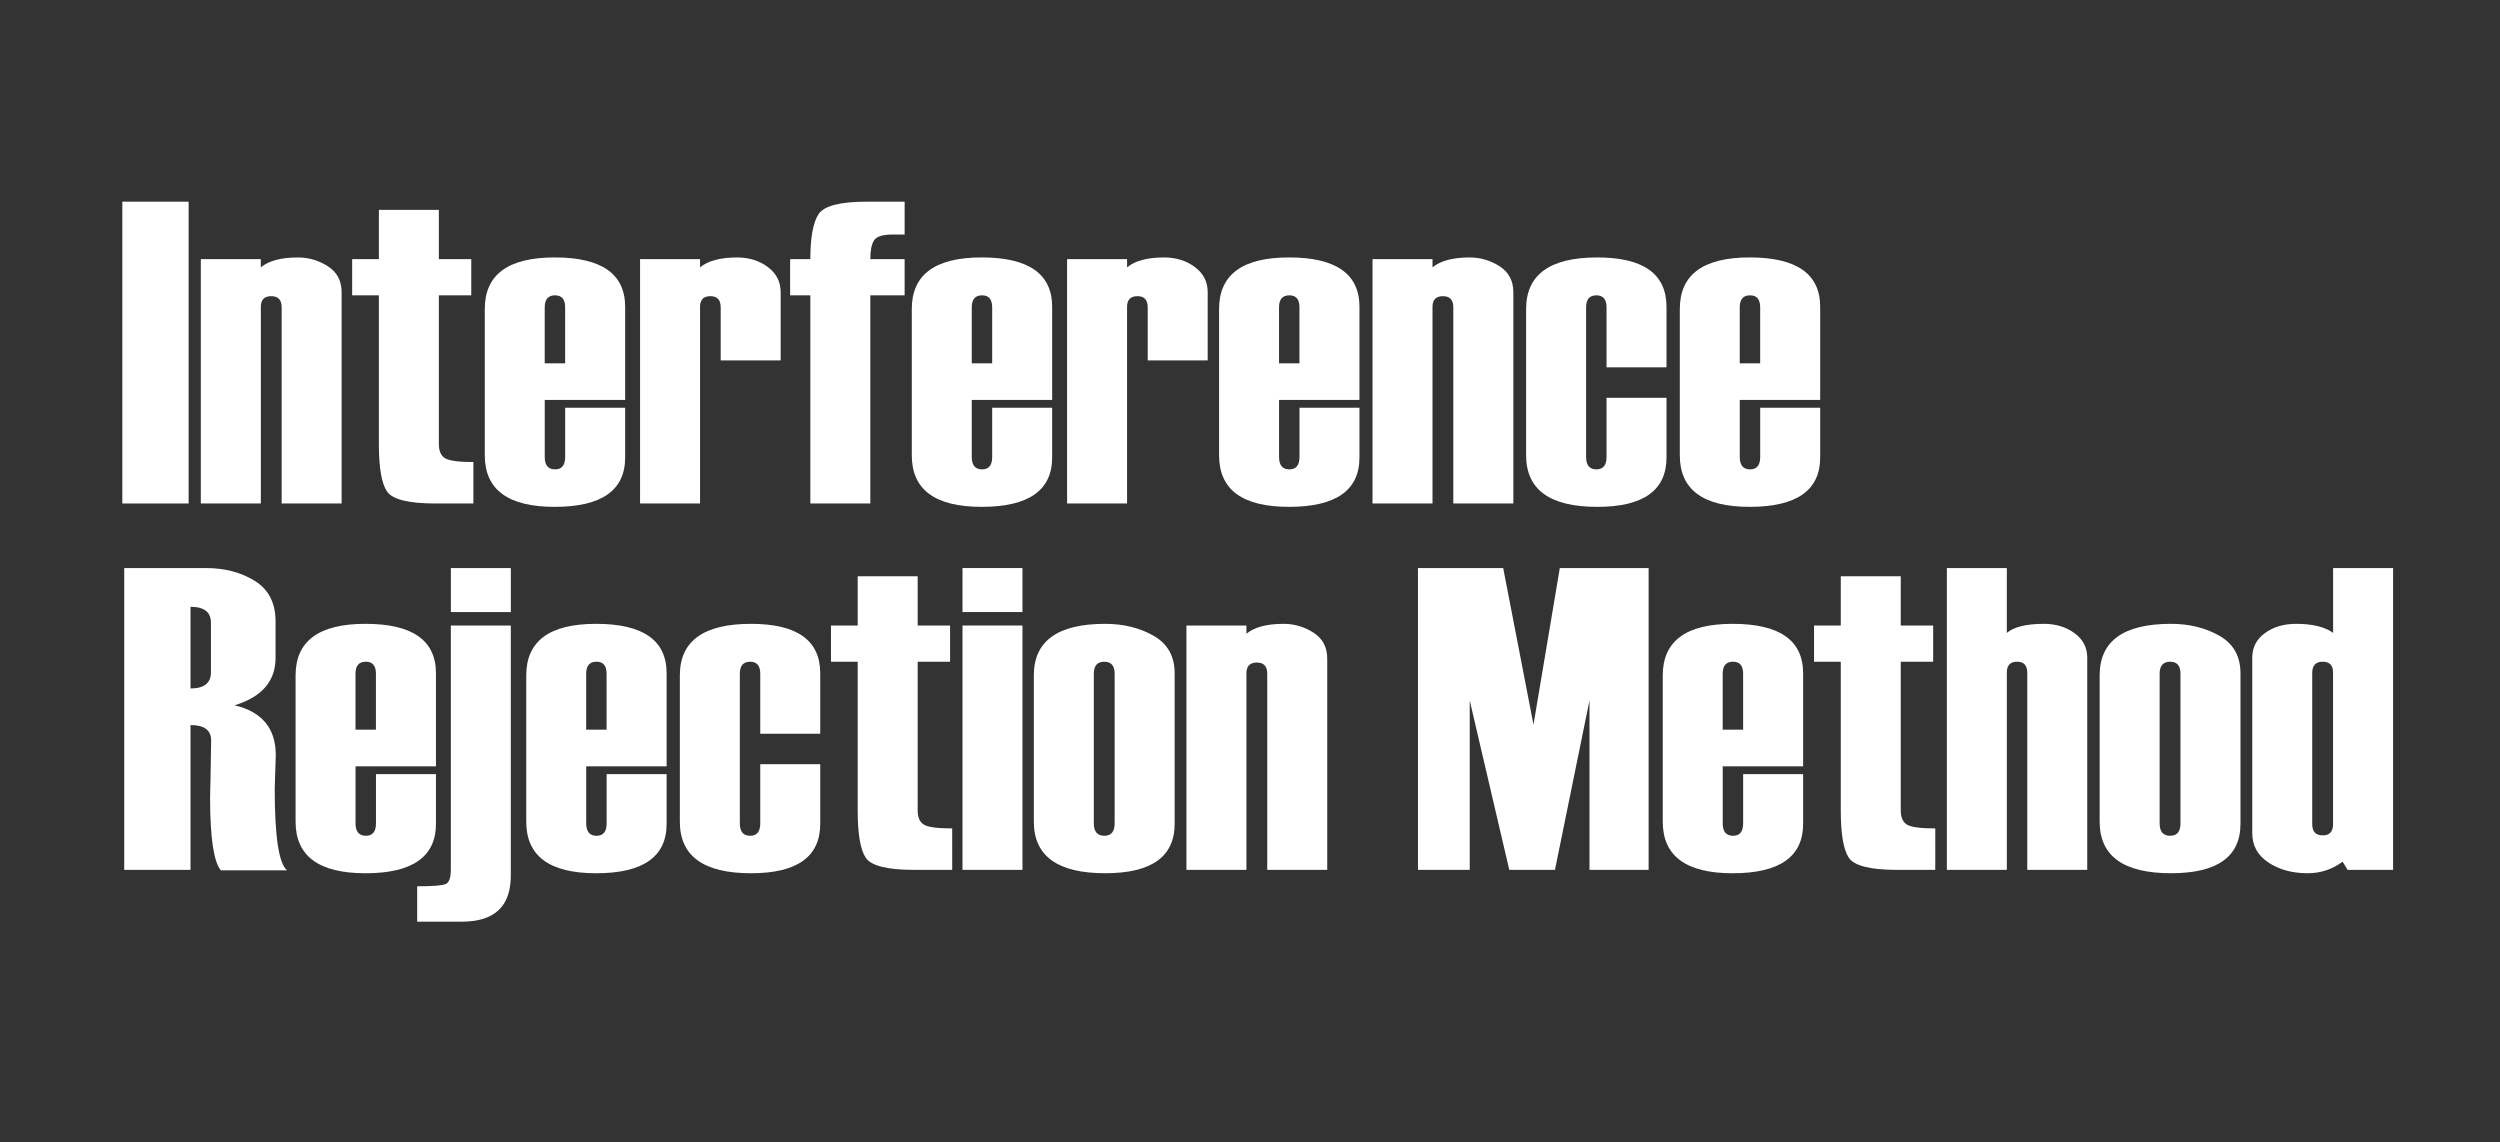 <?xml version="1.0" encoding="UTF-8"?> <!-- Generator: Adobe Illustrator 23.0.3, SVG Export Plug-In . SVG Version: 6.00 Build 0) --> <svg xmlns="http://www.w3.org/2000/svg" xmlns:xlink="http://www.w3.org/1999/xlink" version="1.1" id="レイヤー_1" x="0px" y="0px" width="116px" height="53px" viewBox="0 0 116 53" style="enable-background:new 0 0 116 53;" xml:space="preserve"><rect x="0" y="0" width="116" height="53" fill="#333333" stroke="none"/> <style type="text/css"> .st0{fill:#FFFFFF;} </style> <g> <path class="st0" d="M8.752,23.362H5.676V9.358h3.076V23.362z"></path> <path class="st0" d="M15.852,23.362h-2.783V14.26c0-0.345-0.161-0.518-0.483-0.518s-0.483,0.166-0.483,0.498v9.121H9.318V12.024 h2.783v0.381c0.372-0.306,0.946-0.459,1.723-0.459c0.502,0,0.966,0.137,1.391,0.41c0.424,0.273,0.636,0.674,0.636,1.201V23.362z"></path> <path class="st0" d="M21.965,23.362h-1.758c-1.256,0-2.008-0.189-2.256-0.566s-0.371-1.104-0.371-2.178v-6.914h-1.24v-1.68h1.24 V9.739h2.783v2.285h1.504v1.68h-1.504v6.895c0,0.332,0.099,0.555,0.298,0.669s0.633,0.171,1.304,0.171V23.362z"></path> <path class="st0" d="M29.006,18.557h-3.73v2.646c0,0.384,0.16,0.576,0.479,0.576c0.313,0,0.469-0.192,0.469-0.576v-2.285h2.783 v2.305c0,1.53-1.09,2.295-3.271,2.295c-2.162,0-3.242-0.797-3.242-2.393v-6.787c0-1.595,1.081-2.393,3.242-2.393 c2.181,0,3.271,0.765,3.271,2.295V18.557z M26.223,16.858V14.26c0-0.371-0.156-0.557-0.469-0.557c-0.319,0-0.479,0.186-0.479,0.557 v2.598H26.223z"></path> <path class="st0" d="M36.223,16.721h-2.783V14.26c0-0.345-0.16-0.518-0.479-0.518s-0.479,0.166-0.479,0.498v9.121h-2.783V12.024 h2.783v0.381c0.371-0.306,0.944-0.459,1.719-0.459c0.553,0,1.029,0.148,1.426,0.444s0.596,0.685,0.596,1.167V16.721z"></path> <path class="st0" d="M41.975,13.704h-1.592v9.658H37.6v-9.658h-0.938v-1.68H37.6c0-0.996,0.125-1.689,0.376-2.08 s0.998-0.586,2.241-0.586h1.758v1.523h-0.534c-0.473,0-0.767,0.089-0.883,0.269c-0.117,0.179-0.175,0.47-0.175,0.874h1.592V13.704z "></path> <path class="st0" d="M48.82,18.557h-3.73v2.646c0,0.384,0.16,0.576,0.478,0.576c0.313,0,0.469-0.192,0.469-0.576v-2.285h2.783 v2.305c0,1.53-1.09,2.295-3.271,2.295c-2.161,0-3.242-0.797-3.242-2.393v-6.787c0-1.595,1.081-2.393,3.242-2.393 c2.182,0,3.271,0.765,3.271,2.295V18.557z M46.037,16.858V14.26c0-0.371-0.156-0.557-0.469-0.557c-0.318,0-0.478,0.186-0.478,0.557 v2.598H46.037z"></path> <path class="st0" d="M56.037,16.721h-2.783V14.26c0-0.345-0.159-0.518-0.479-0.518s-0.479,0.166-0.479,0.498v9.121h-2.783V12.024 h2.783v0.381c0.371-0.306,0.944-0.459,1.719-0.459c0.554,0,1.028,0.148,1.426,0.444s0.596,0.685,0.596,1.167V16.721z"></path> <path class="st0" d="M63.078,18.557h-3.73v2.646c0,0.384,0.159,0.576,0.479,0.576c0.313,0,0.469-0.192,0.469-0.576v-2.285h2.783 v2.305c0,1.53-1.091,2.295-3.271,2.295c-2.162,0-3.243-0.797-3.243-2.393v-6.787c0-1.595,1.081-2.393,3.243-2.393 c2.181,0,3.271,0.765,3.271,2.295V18.557z M60.295,16.858V14.26c0-0.371-0.156-0.557-0.469-0.557c-0.319,0-0.479,0.186-0.479,0.557 v2.598H60.295z"></path> <path class="st0" d="M70.217,23.362h-2.783V14.26c0-0.345-0.161-0.518-0.483-0.518s-0.483,0.166-0.483,0.498v9.121h-2.783V12.024 h2.783v0.381c0.372-0.306,0.946-0.459,1.724-0.459c0.502,0,0.966,0.137,1.39,0.41c0.425,0.273,0.637,0.674,0.637,1.201V23.362z"></path> <path class="st0" d="M77.326,17.043h-2.783V14.26c0-0.371-0.156-0.557-0.469-0.557c-0.319,0-0.479,0.186-0.479,0.557v6.943 c0,0.384,0.159,0.576,0.479,0.576c0.313,0,0.469-0.192,0.469-0.576v-2.744h2.783v2.764c0,1.53-1.071,2.295-3.213,2.295 c-2.2,0-3.301-0.797-3.301-2.393v-6.787c0-1.595,1.101-2.393,3.301-2.393c2.142,0,3.213,0.765,3.213,2.295V17.043z"></path> <path class="st0" d="M84.455,18.557h-3.73v2.646c0,0.384,0.159,0.576,0.479,0.576c0.313,0,0.469-0.192,0.469-0.576v-2.285h2.783 v2.305c0,1.53-1.091,2.295-3.271,2.295c-2.161,0-3.242-0.797-3.242-2.393v-6.787c0-1.595,1.081-2.393,3.242-2.393 c2.181,0,3.271,0.765,3.271,2.295V18.557z M81.672,16.858V14.26c0-0.371-0.156-0.557-0.469-0.557c-0.319,0-0.479,0.186-0.479,0.557 v2.598H81.672z"></path> <path class="st0" d="M13.322,40.382h-3.076c-0.332-0.397-0.498-1.523-0.498-3.379v-0.02l0.02-0.84 c0.02-1.165,0.029-1.761,0.029-1.787c0-0.476-0.319-0.713-0.957-0.713v6.719H5.764V26.358h3.799c0.866,0,1.62,0.199,2.261,0.596 c0.641,0.397,0.962,1.025,0.962,1.885v1.68c0,1.088-0.635,1.823-1.904,2.207c1.276,0.299,1.914,1.071,1.914,2.314l-0.049,1.533 C12.746,38.813,12.938,40.082,13.322,40.382z M9.787,31.2V28.89c0-0.489-0.316-0.734-0.947-0.734v3.789 C9.471,31.944,9.787,31.696,9.787,31.2z"></path> <path class="st0" d="M20.227,35.558h-3.73v2.646c0,0.384,0.16,0.576,0.479,0.576c0.313,0,0.469-0.192,0.469-0.576v-2.285h2.783 v2.305c0,1.53-1.09,2.295-3.271,2.295c-2.162,0-3.242-0.798-3.242-2.393v-6.787c0-1.595,1.081-2.393,3.242-2.393 c2.181,0,3.271,0.766,3.271,2.295V35.558z M17.443,33.858v-2.598c0-0.371-0.156-0.557-0.469-0.557 c-0.319,0-0.479,0.186-0.479,0.557v2.598H17.443z"></path> <path class="st0" d="M19.357,42.765v-1.641c0.729,0,1.172-0.036,1.328-0.107s0.234-0.296,0.234-0.674V29.024h2.783v11.602 c0,1.426-0.755,2.139-2.266,2.139H19.357z M23.703,28.399H20.92v-2.041h2.783V28.399z"></path> <path class="st0" d="M30.93,35.558h-3.73v2.646c0,0.384,0.16,0.576,0.479,0.576c0.313,0,0.469-0.192,0.469-0.576v-2.285h2.783 v2.305c0,1.53-1.09,2.295-3.271,2.295c-2.162,0-3.242-0.798-3.242-2.393v-6.787c0-1.595,1.081-2.393,3.242-2.393 c2.181,0,3.271,0.766,3.271,2.295V35.558z M28.146,33.858v-2.598c0-0.371-0.156-0.557-0.469-0.557 c-0.319,0-0.479,0.186-0.479,0.557v2.598H28.146z"></path> <path class="st0" d="M38.059,34.044h-2.783v-2.783c0-0.371-0.156-0.557-0.469-0.557c-0.319,0-0.479,0.186-0.479,0.557v6.943 c0,0.384,0.16,0.576,0.479,0.576c0.313,0,0.469-0.192,0.469-0.576V35.46h2.783v2.764c0,1.53-1.071,2.295-3.213,2.295 c-2.201,0-3.301-0.798-3.301-2.393v-6.787c0-1.595,1.1-2.393,3.301-2.393c2.142,0,3.213,0.766,3.213,2.295V34.044z"></path> <path class="st0" d="M44.182,40.362h-1.758c-1.256,0-2.008-0.188-2.256-0.566s-0.371-1.104-0.371-2.178v-6.914h-1.24v-1.68h1.24 v-2.285h2.783v2.285h1.504v1.68H42.58v6.895c0,0.332,0.099,0.555,0.298,0.669s0.633,0.171,1.304,0.171V40.362z"></path> <path class="st0" d="M47.443,28.399H44.66v-2.041h2.783V28.399z M47.443,40.362H44.66V29.024h2.783V40.362z"></path> <path class="st0" d="M47.97,38.126v-6.787c0-1.595,1.104-2.393,3.311-2.393c0.853,0,1.604,0.186,2.251,0.557 s0.972,0.951,0.972,1.738v6.982c0,1.53-1.074,2.295-3.223,2.295C49.074,40.519,47.97,39.721,47.97,38.126z M51.72,38.204v-6.943 c0-0.371-0.159-0.557-0.479-0.557c-0.325,0-0.488,0.186-0.488,0.557v6.943c0,0.384,0.163,0.576,0.488,0.576 C51.561,38.78,51.72,38.588,51.72,38.204z"></path> <path class="st0" d="M61.584,40.362H58.8v-9.102c0-0.345-0.161-0.518-0.483-0.518s-0.483,0.166-0.483,0.498v9.121H55.05V29.024 h2.783v0.381c0.372-0.306,0.946-0.459,1.724-0.459c0.502,0,0.966,0.137,1.39,0.41c0.425,0.273,0.637,0.674,0.637,1.201V40.362z"></path> <path class="st0" d="M76.496,40.362h-2.744v-7.861l-1.602,7.861h-2.119l-1.836-7.861v7.861h-2.402V26.358h3.955l1.406,7.266 l1.221-7.266h4.121V40.362z"></path> <path class="st0" d="M83.664,35.558h-3.73v2.646c0,0.384,0.159,0.576,0.479,0.576c0.313,0,0.469-0.192,0.469-0.576v-2.285h2.783 v2.305c0,1.53-1.091,2.295-3.271,2.295c-2.161,0-3.242-0.798-3.242-2.393v-6.787c0-1.595,1.081-2.393,3.242-2.393 c2.181,0,3.271,0.766,3.271,2.295V35.558z M80.881,33.858v-2.598c0-0.371-0.156-0.557-0.469-0.557 c-0.319,0-0.479,0.186-0.479,0.557v2.598H80.881z"></path> <path class="st0" d="M89.797,40.362h-1.758c-1.257,0-2.009-0.188-2.256-0.566s-0.371-1.104-0.371-2.178v-6.914h-1.24v-1.68h1.24 v-2.285h2.783v2.285h1.504v1.68h-1.504v6.895c0,0.332,0.1,0.555,0.298,0.669s0.633,0.171,1.304,0.171V40.362z"></path> <path class="st0" d="M96.848,40.362h-2.783v-9.141c0-0.345-0.156-0.518-0.469-0.518c-0.319,0-0.479,0.166-0.479,0.498v9.16h-2.783 V26.358h2.783v3.008c0.331-0.279,0.906-0.42,1.724-0.42c0.546,0,1.017,0.144,1.413,0.43c0.396,0.287,0.594,0.668,0.594,1.143 V40.362z"></path> <path class="st0" d="M97.424,38.126v-6.787c0-1.595,1.104-2.393,3.311-2.393c0.853,0,1.604,0.186,2.251,0.557 s0.972,0.951,0.972,1.738v6.982c0,1.53-1.074,2.295-3.223,2.295C98.527,40.519,97.424,39.721,97.424,38.126z M101.174,38.204 v-6.943c0-0.371-0.159-0.557-0.479-0.557c-0.325,0-0.488,0.186-0.488,0.557v6.943c0,0.384,0.163,0.576,0.488,0.576 C101.015,38.78,101.174,38.588,101.174,38.204z"></path> <path class="st0" d="M111.037,40.362h-2.107l-0.234-0.381c-0.478,0.358-1.019,0.537-1.626,0.537c-0.712,0-1.317-0.166-1.816-0.498 s-0.749-0.784-0.749-1.357v-8.145c0-0.481,0.197-0.864,0.593-1.147c0.395-0.283,0.872-0.425,1.434-0.425 c0.771,0,1.345,0.141,1.724,0.42v-3.008h2.783V40.362z M108.254,38.243v-7.041c0-0.332-0.159-0.498-0.479-0.498 c-0.325,0-0.488,0.173-0.488,0.518v7.021c0,0.345,0.163,0.518,0.488,0.518C108.095,38.761,108.254,38.588,108.254,38.243z"></path> </g> </svg> 